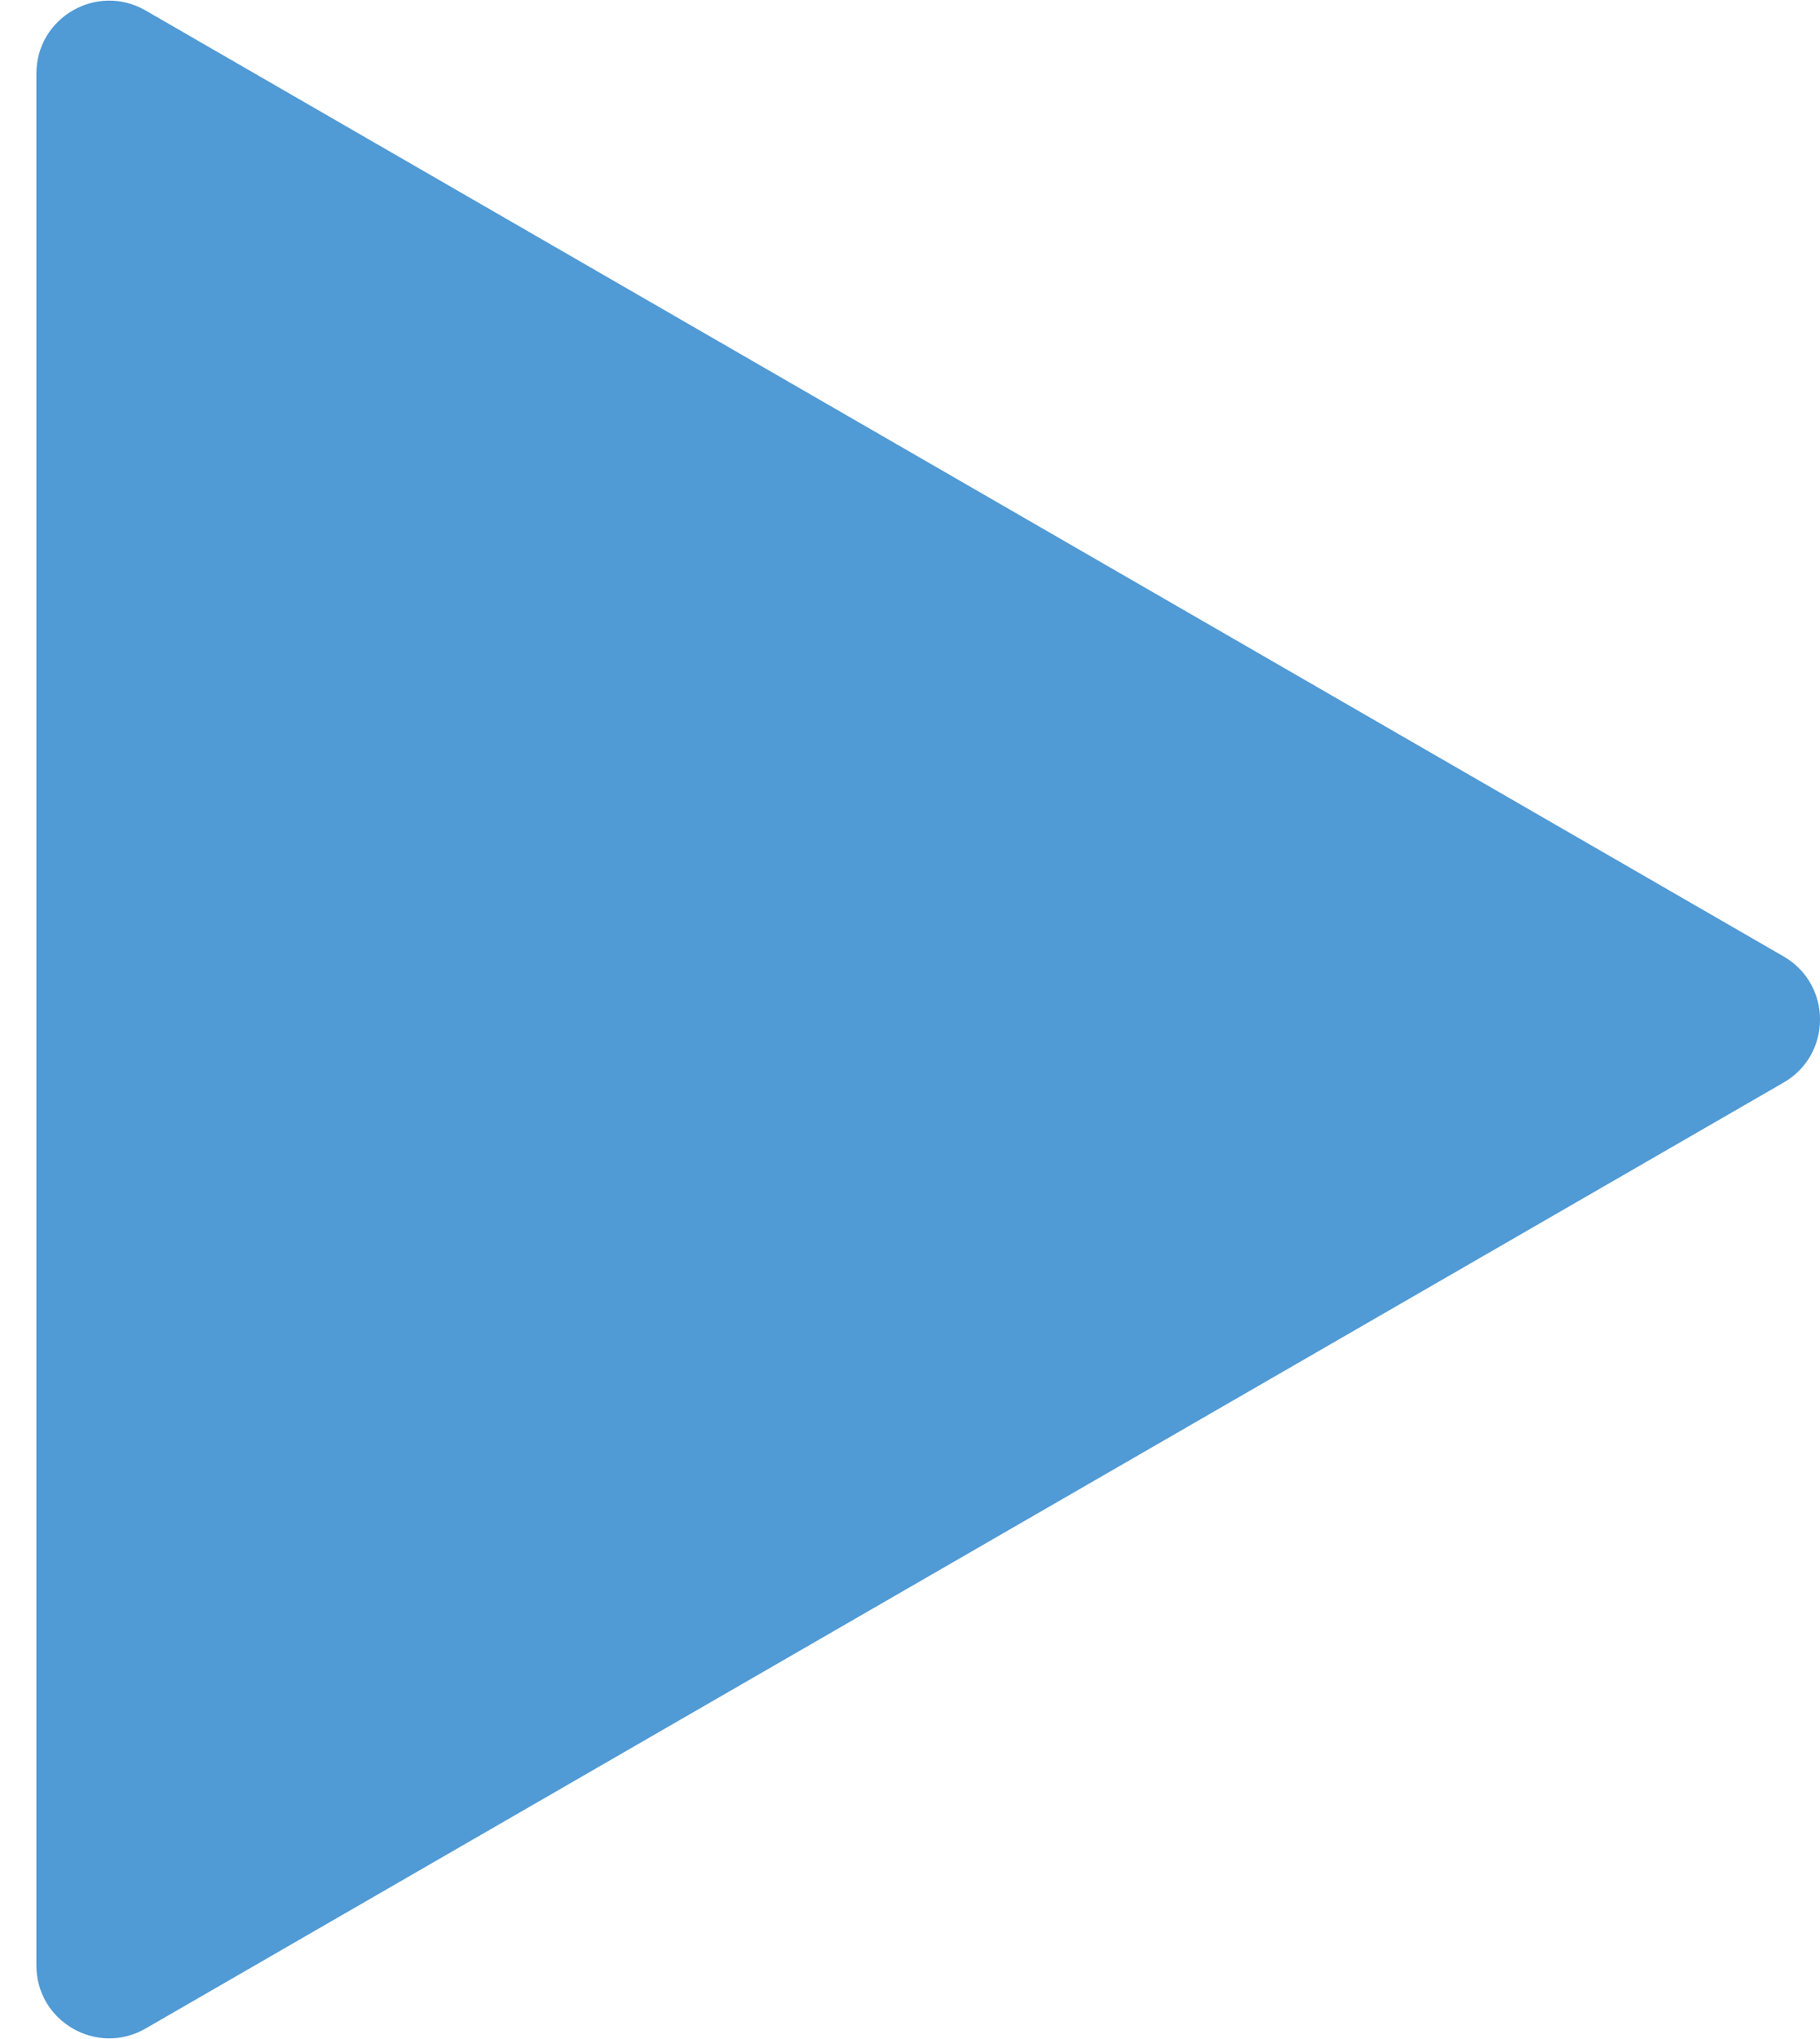 <?xml version="1.0" encoding="UTF-8"?> <svg xmlns="http://www.w3.org/2000/svg" width="25" height="28" viewBox="0 0 25 28" fill="none"> <path d="M24.5 13.134C25.167 13.519 25.167 14.481 24.5 14.866L2 27.856C1.333 28.241 0.5 27.76 0.5 26.99L0.5 1.01C0.5 0.24 1.333 -0.241 2 0.144L24.5 13.134Z" fill="#509AD5"></path> </svg> 